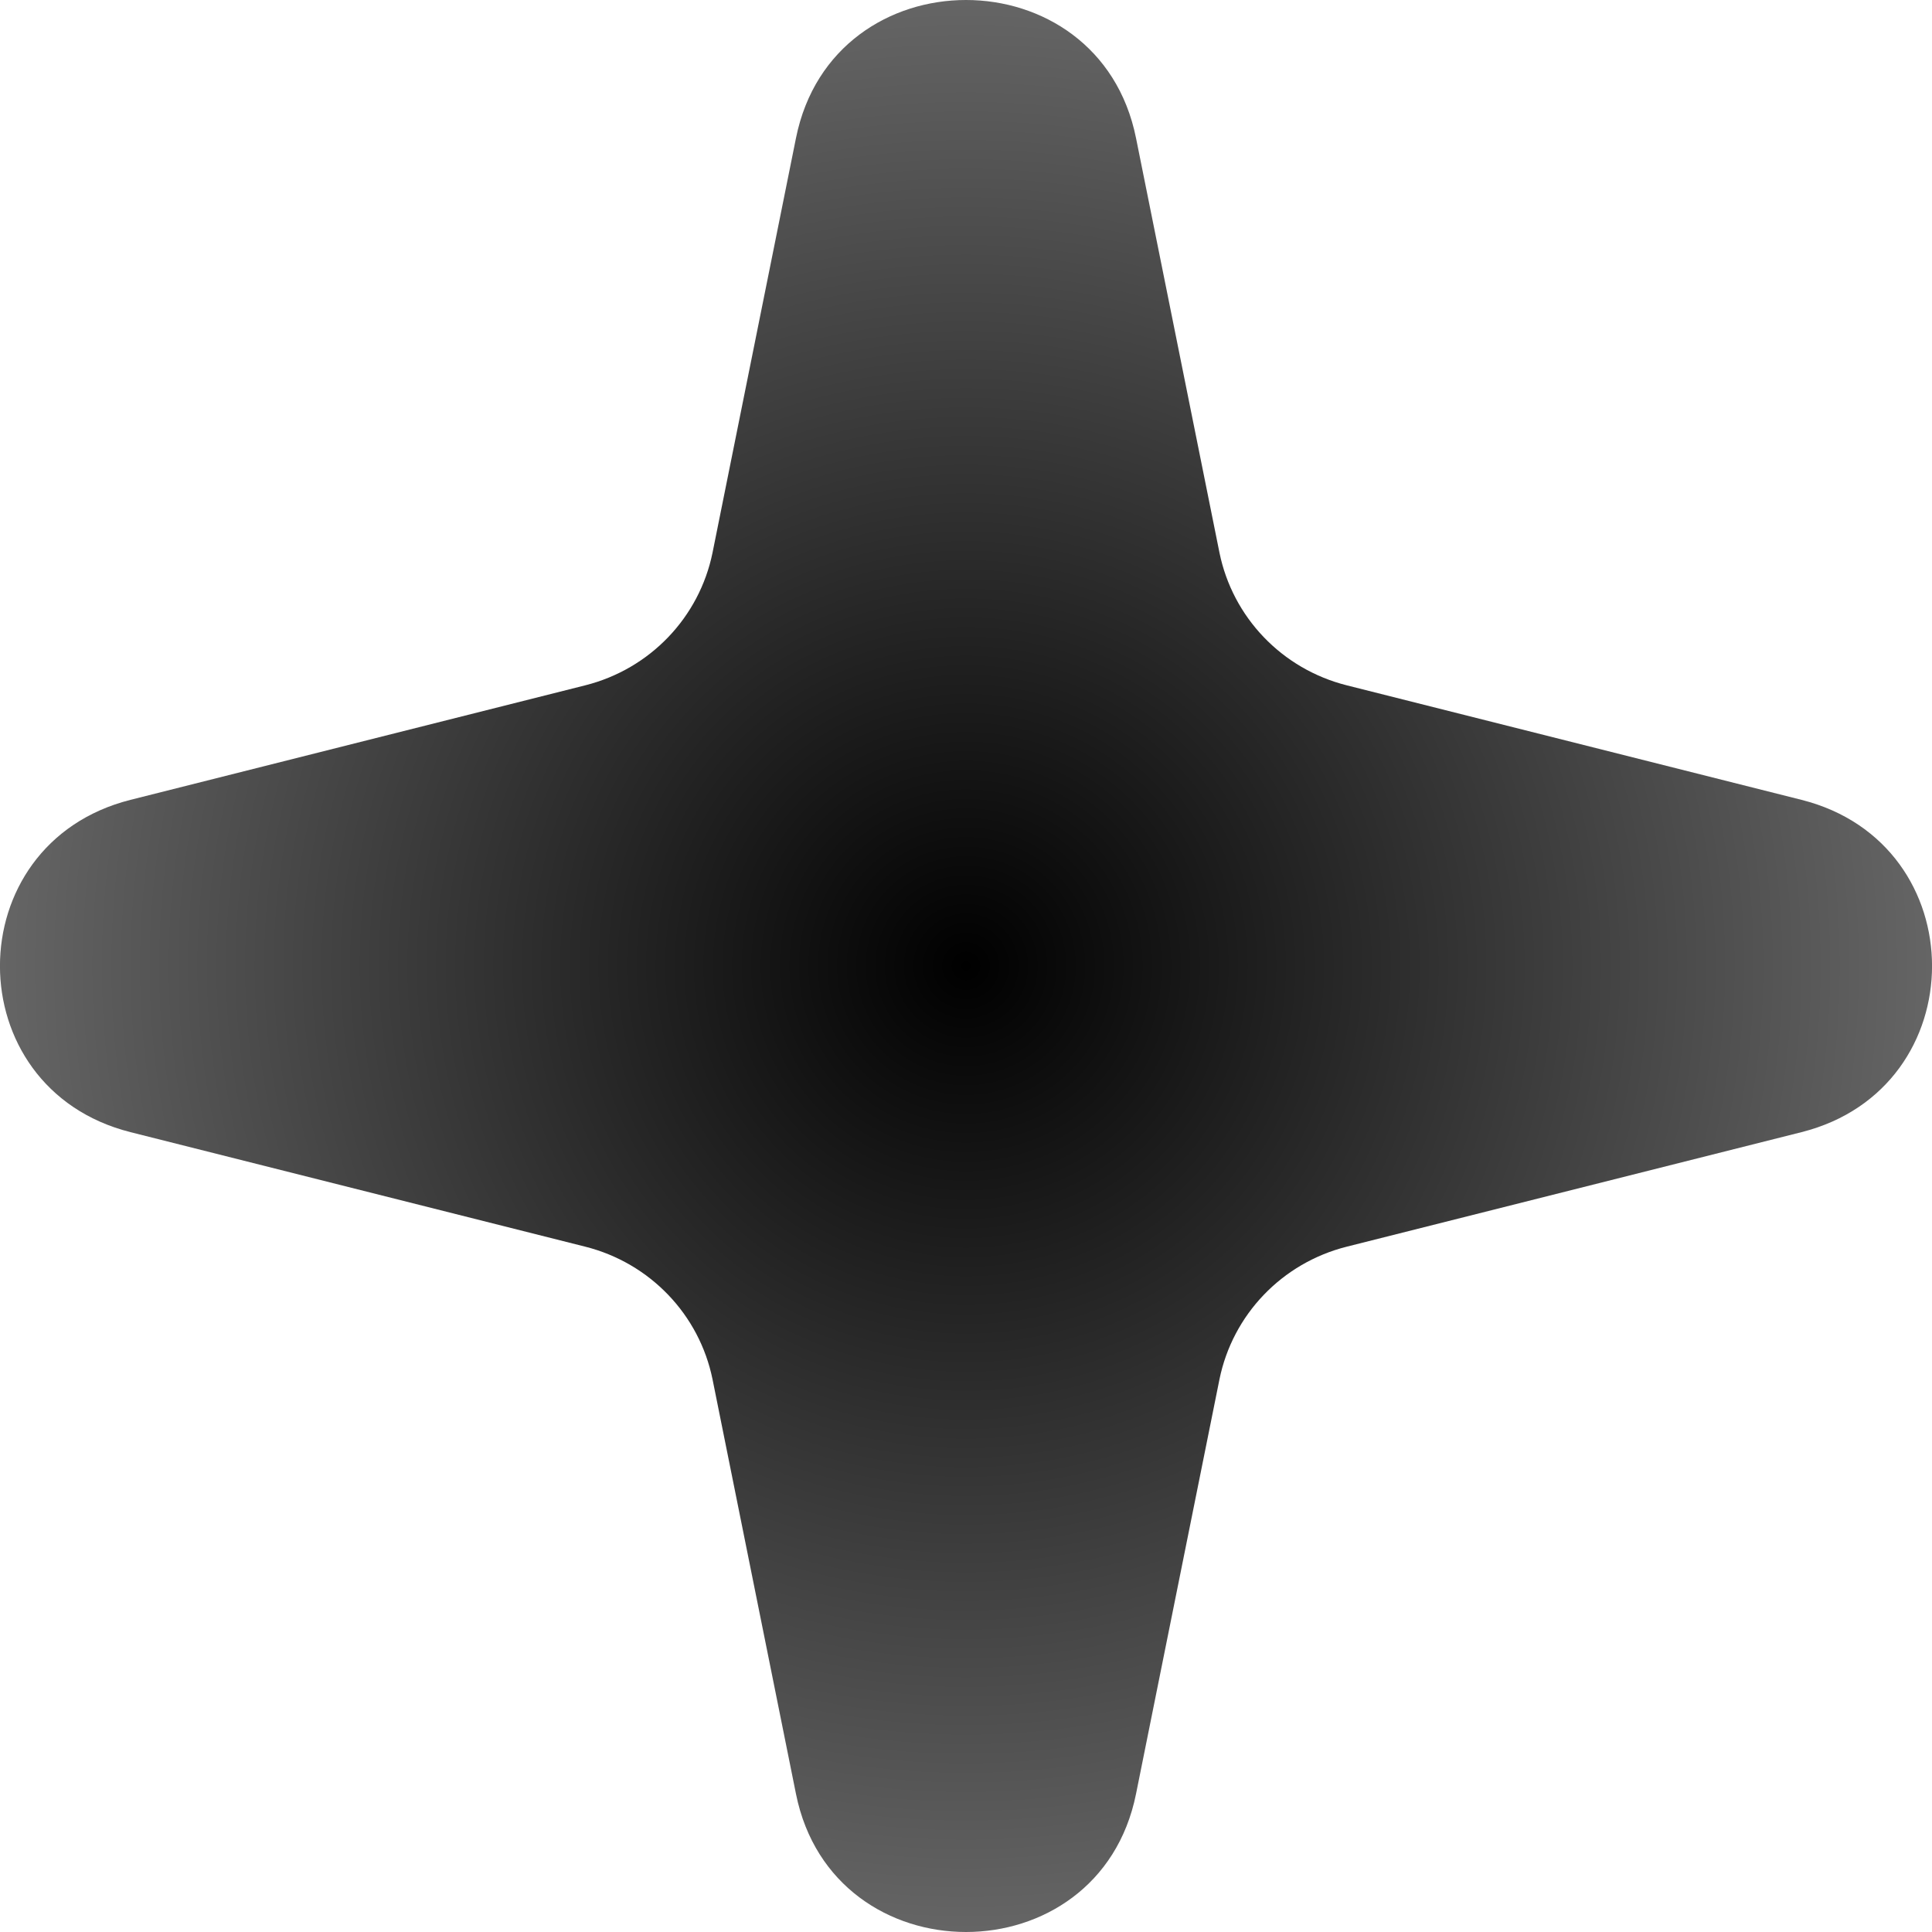 <?xml version="1.0" encoding="utf-8"?>
<svg xmlns="http://www.w3.org/2000/svg" fill="none" height="100%" overflow="visible" preserveAspectRatio="none" style="display: block;" viewBox="0 0 11 11" width="100%">
<path d="M4.532 0.786C4.743 -0.262 6.257 -0.262 6.468 0.786L6.943 3.146C7.018 3.515 7.299 3.809 7.668 3.902L10.257 4.554C11.248 4.804 11.248 6.196 10.257 6.446L7.668 7.098C7.299 7.191 7.018 7.485 6.943 7.854L6.468 10.214C6.257 11.262 4.743 11.262 4.532 10.214L4.057 7.854C3.982 7.485 3.701 7.191 3.332 7.098L0.743 6.446C-0.248 6.196 -0.248 4.804 0.743 4.554L3.332 3.902C3.701 3.809 3.982 3.515 4.057 3.146L4.532 0.786Z" fill="url(#paint0_radial_0_913)" id="Star 6"/>
<defs>
<radialGradient cx="0" cy="0" gradientTransform="translate(5.5 5.5) rotate(90) scale(5.5)" gradientUnits="userSpaceOnUse" id="paint0_radial_0_913" r="1">
<stop/>
<stop offset="1" stop-opacity="0.6"/>
</radialGradient>
</defs>
</svg>